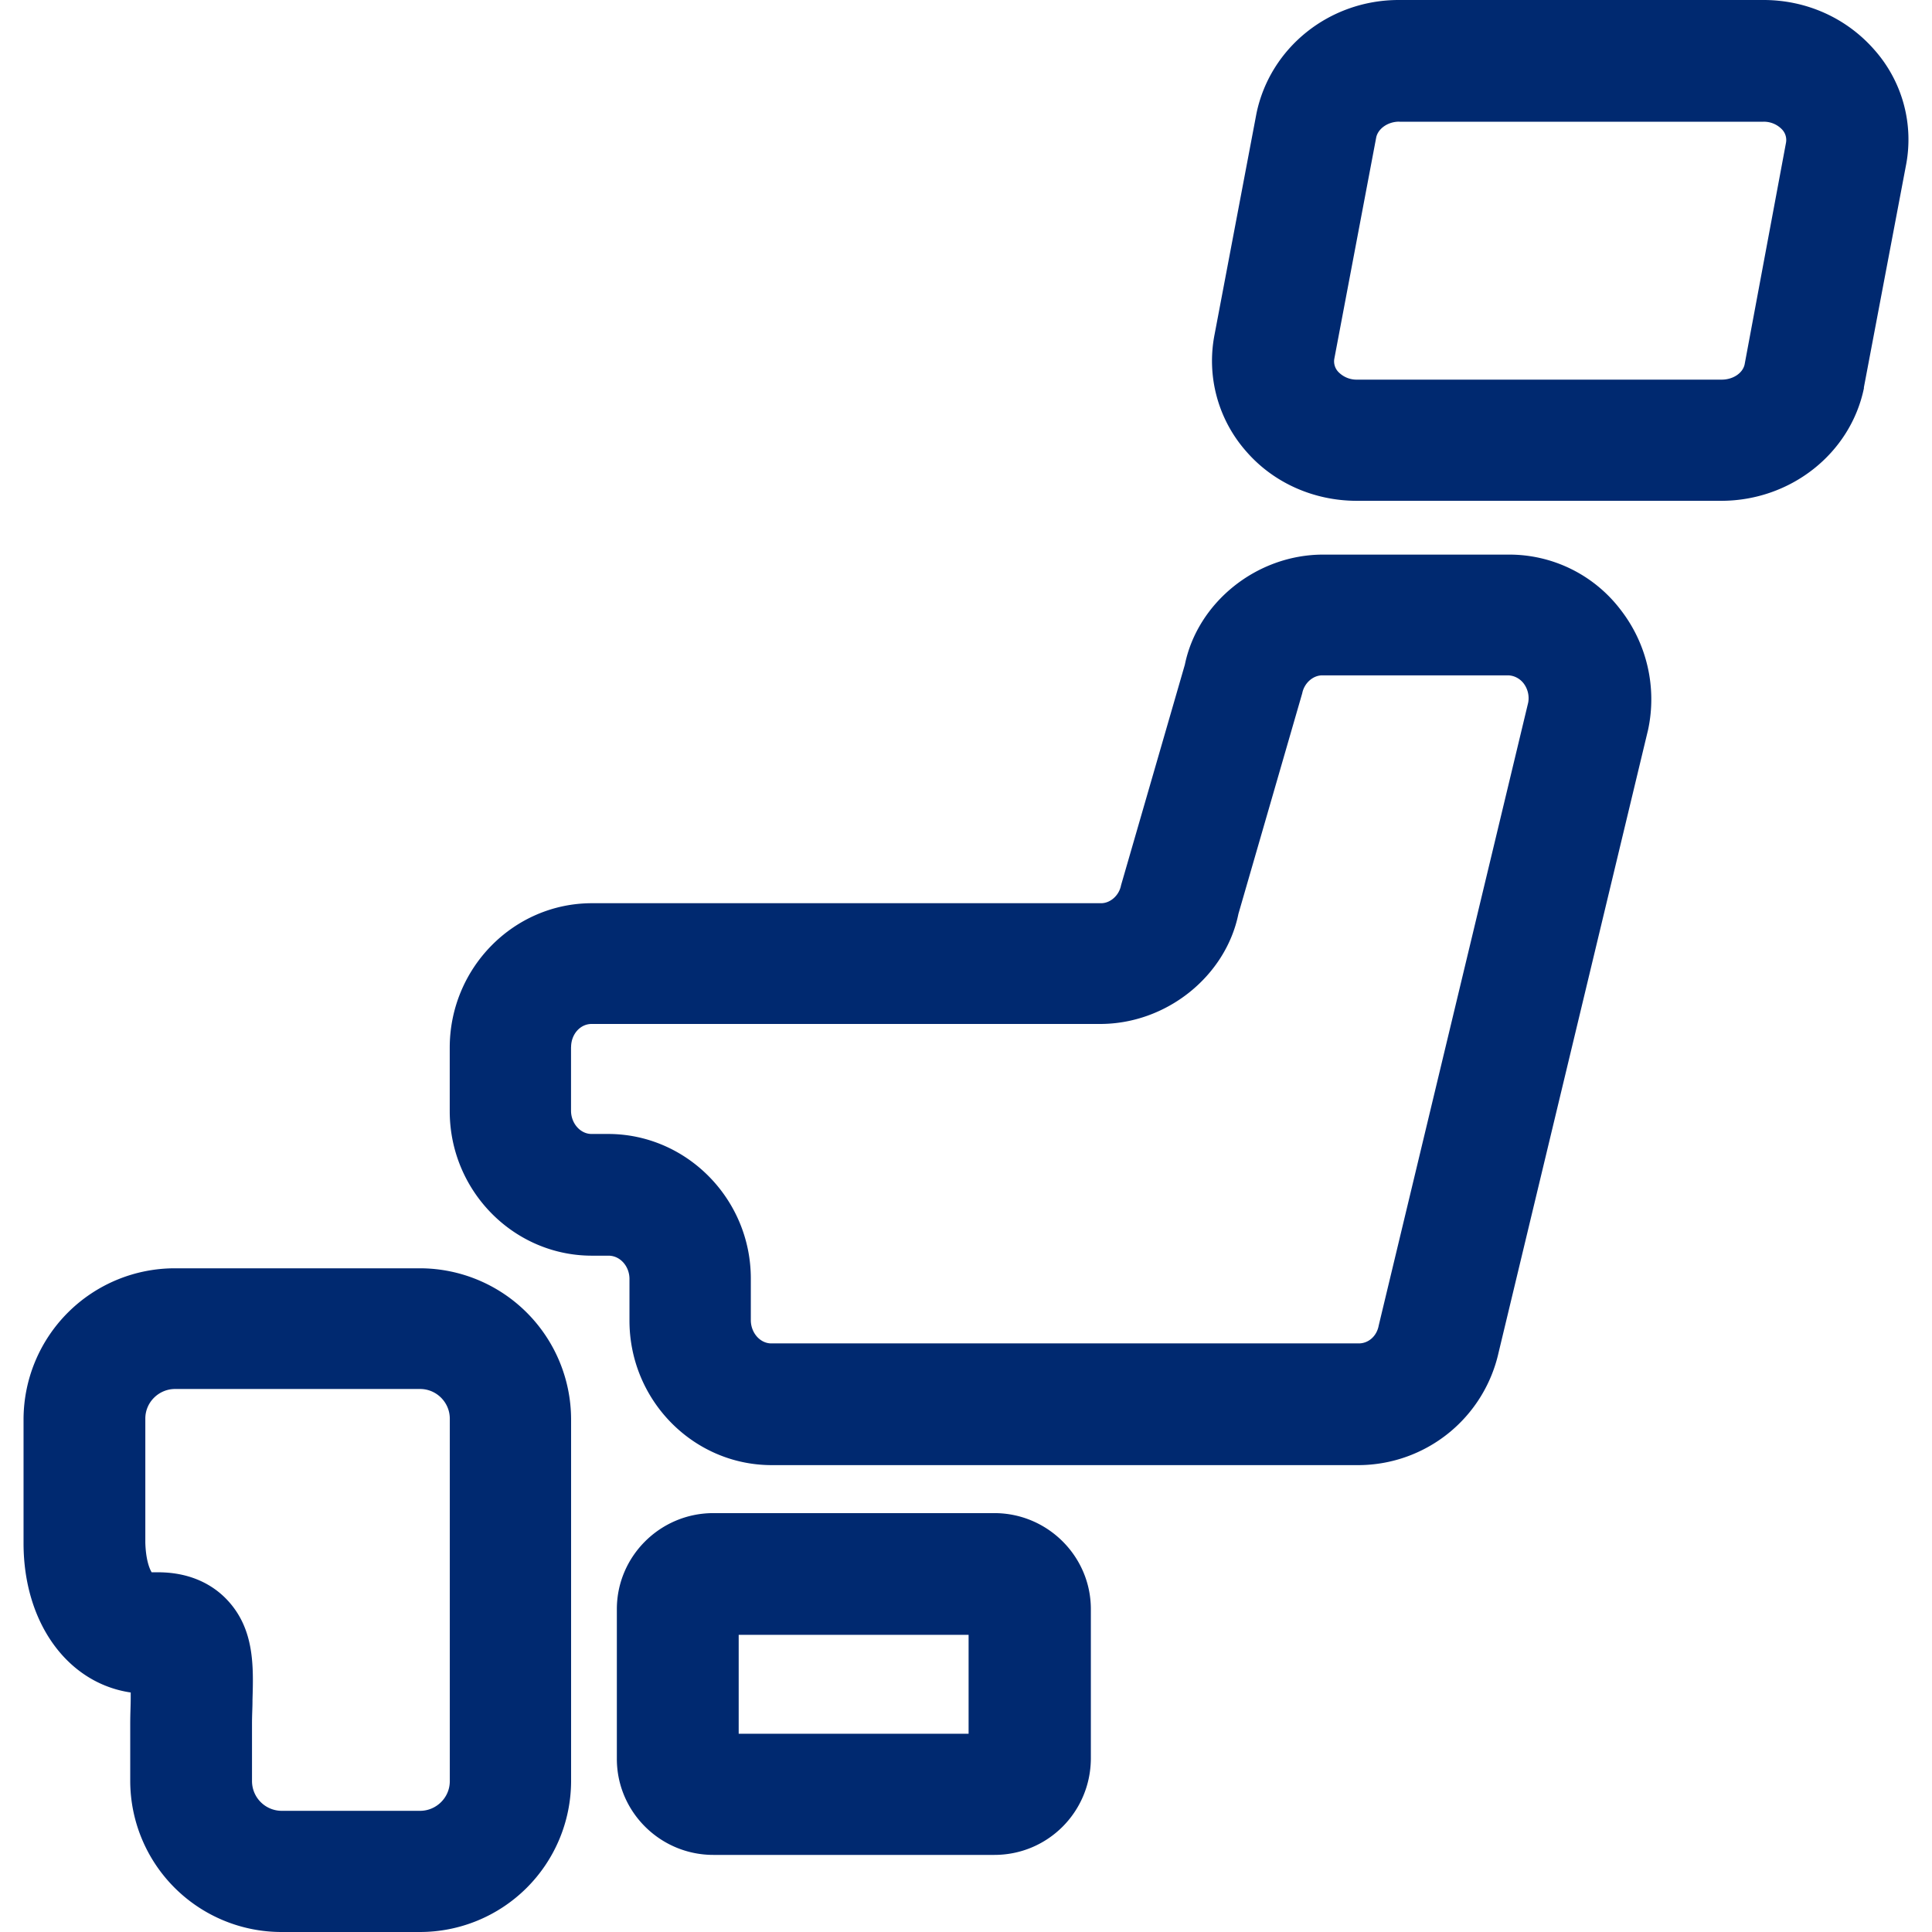 <svg width="32" height="32" fill="none" xmlns="http://www.w3.org/2000/svg"><path d="M28.508 8.295h-6.035c-.71 0-1.38-.297-1.832-.819a2.265 2.265 0 01-.524-1.935l.694-3.662C21.037.787 22.02 0 23.167 0h6.043c.71 0 1.371.297 1.831.82a2.24 2.24 0 01.525 1.934l-.694 3.662v.016c-.226 1.084-1.218 1.863-2.364 1.863zm-5.333-6.28c-.186 0-.347.113-.38.258l-.693 3.661a.253.253 0 00.064.225.42.42 0 00.315.129h6.035c.186 0 .347-.105.38-.25l.685-3.67a.253.253 0 00-.065-.224.414.414 0 00-.306-.128h-6.035zM12.783 24.267h9.73a2.385 2.385 0 002.308-1.863l2.477-10.319a2.417 2.417 0 00-.46-1.991 2.316 2.316 0 00-1.848-.908h-3.074c-1.105 0-2.081.795-2.291 1.823l-1.057 3.654c-.032.169-.178.297-.33.297H9.805c-1.3 0-2.356 1.076-2.356 2.393v1.052c0 1.317 1.057 2.393 2.356 2.393h.274c.194 0 .347.177.347.385v.691c0 1.317 1.057 2.393 2.356 2.393zm-3.324-6.922c0-.217.153-.385.339-.385h8.423c1.105 0 2.082-.795 2.291-1.823l1.057-3.654c.033-.169.178-.297.331-.297h3.074c.097 0 .194.048.258.128a.406.406 0 01.08.322l-2.476 10.318c-.032.177-.17.297-.33.297h-9.731c-.186 0-.339-.176-.339-.385v-.69c0-1.317-1.065-2.394-2.364-2.394h-.274c-.186 0-.34-.176-.34-.385v-1.052zM4.666 32H6.95a2.504 2.504 0 002.509-2.49v-6.006a2.506 2.506 0 00-2.51-2.497H2.9a2.506 2.506 0 00-2.51 2.497v2.056c0 1.325.734 2.32 1.775 2.473v.08c0 .068-.002.137-.004.207a7.925 7.925 0 00-.004.219v.964A2.506 2.506 0 004.667 32zm-2.049-5.958h-.105c-.04-.065-.097-.217-.105-.49v-2.056c0-.273.226-.49.492-.49h4.059c.274 0 .492.225.492.49v6.007c0 .273-.226.49-.492.49H4.666a.493.493 0 01-.492-.49v-.964c0-.066.002-.13.004-.193.002-.058.004-.114.004-.168v-.022c.017-.564.035-1.189-.435-1.673-.194-.2-.549-.441-1.13-.441zm9.198 4.681h4.655c.88 0 1.59-.706 1.598-1.59v-2.481c0-.875-.718-1.59-1.598-1.59h-4.655c-.88 0-1.598.715-1.598 1.59v2.481c0 .876.718 1.59 1.598 1.59zm4.228-2.007h-3.808v-1.638h3.808v1.638z" fill-rule="evenodd" clip-rule="evenodd" fill="#002970"/></svg>